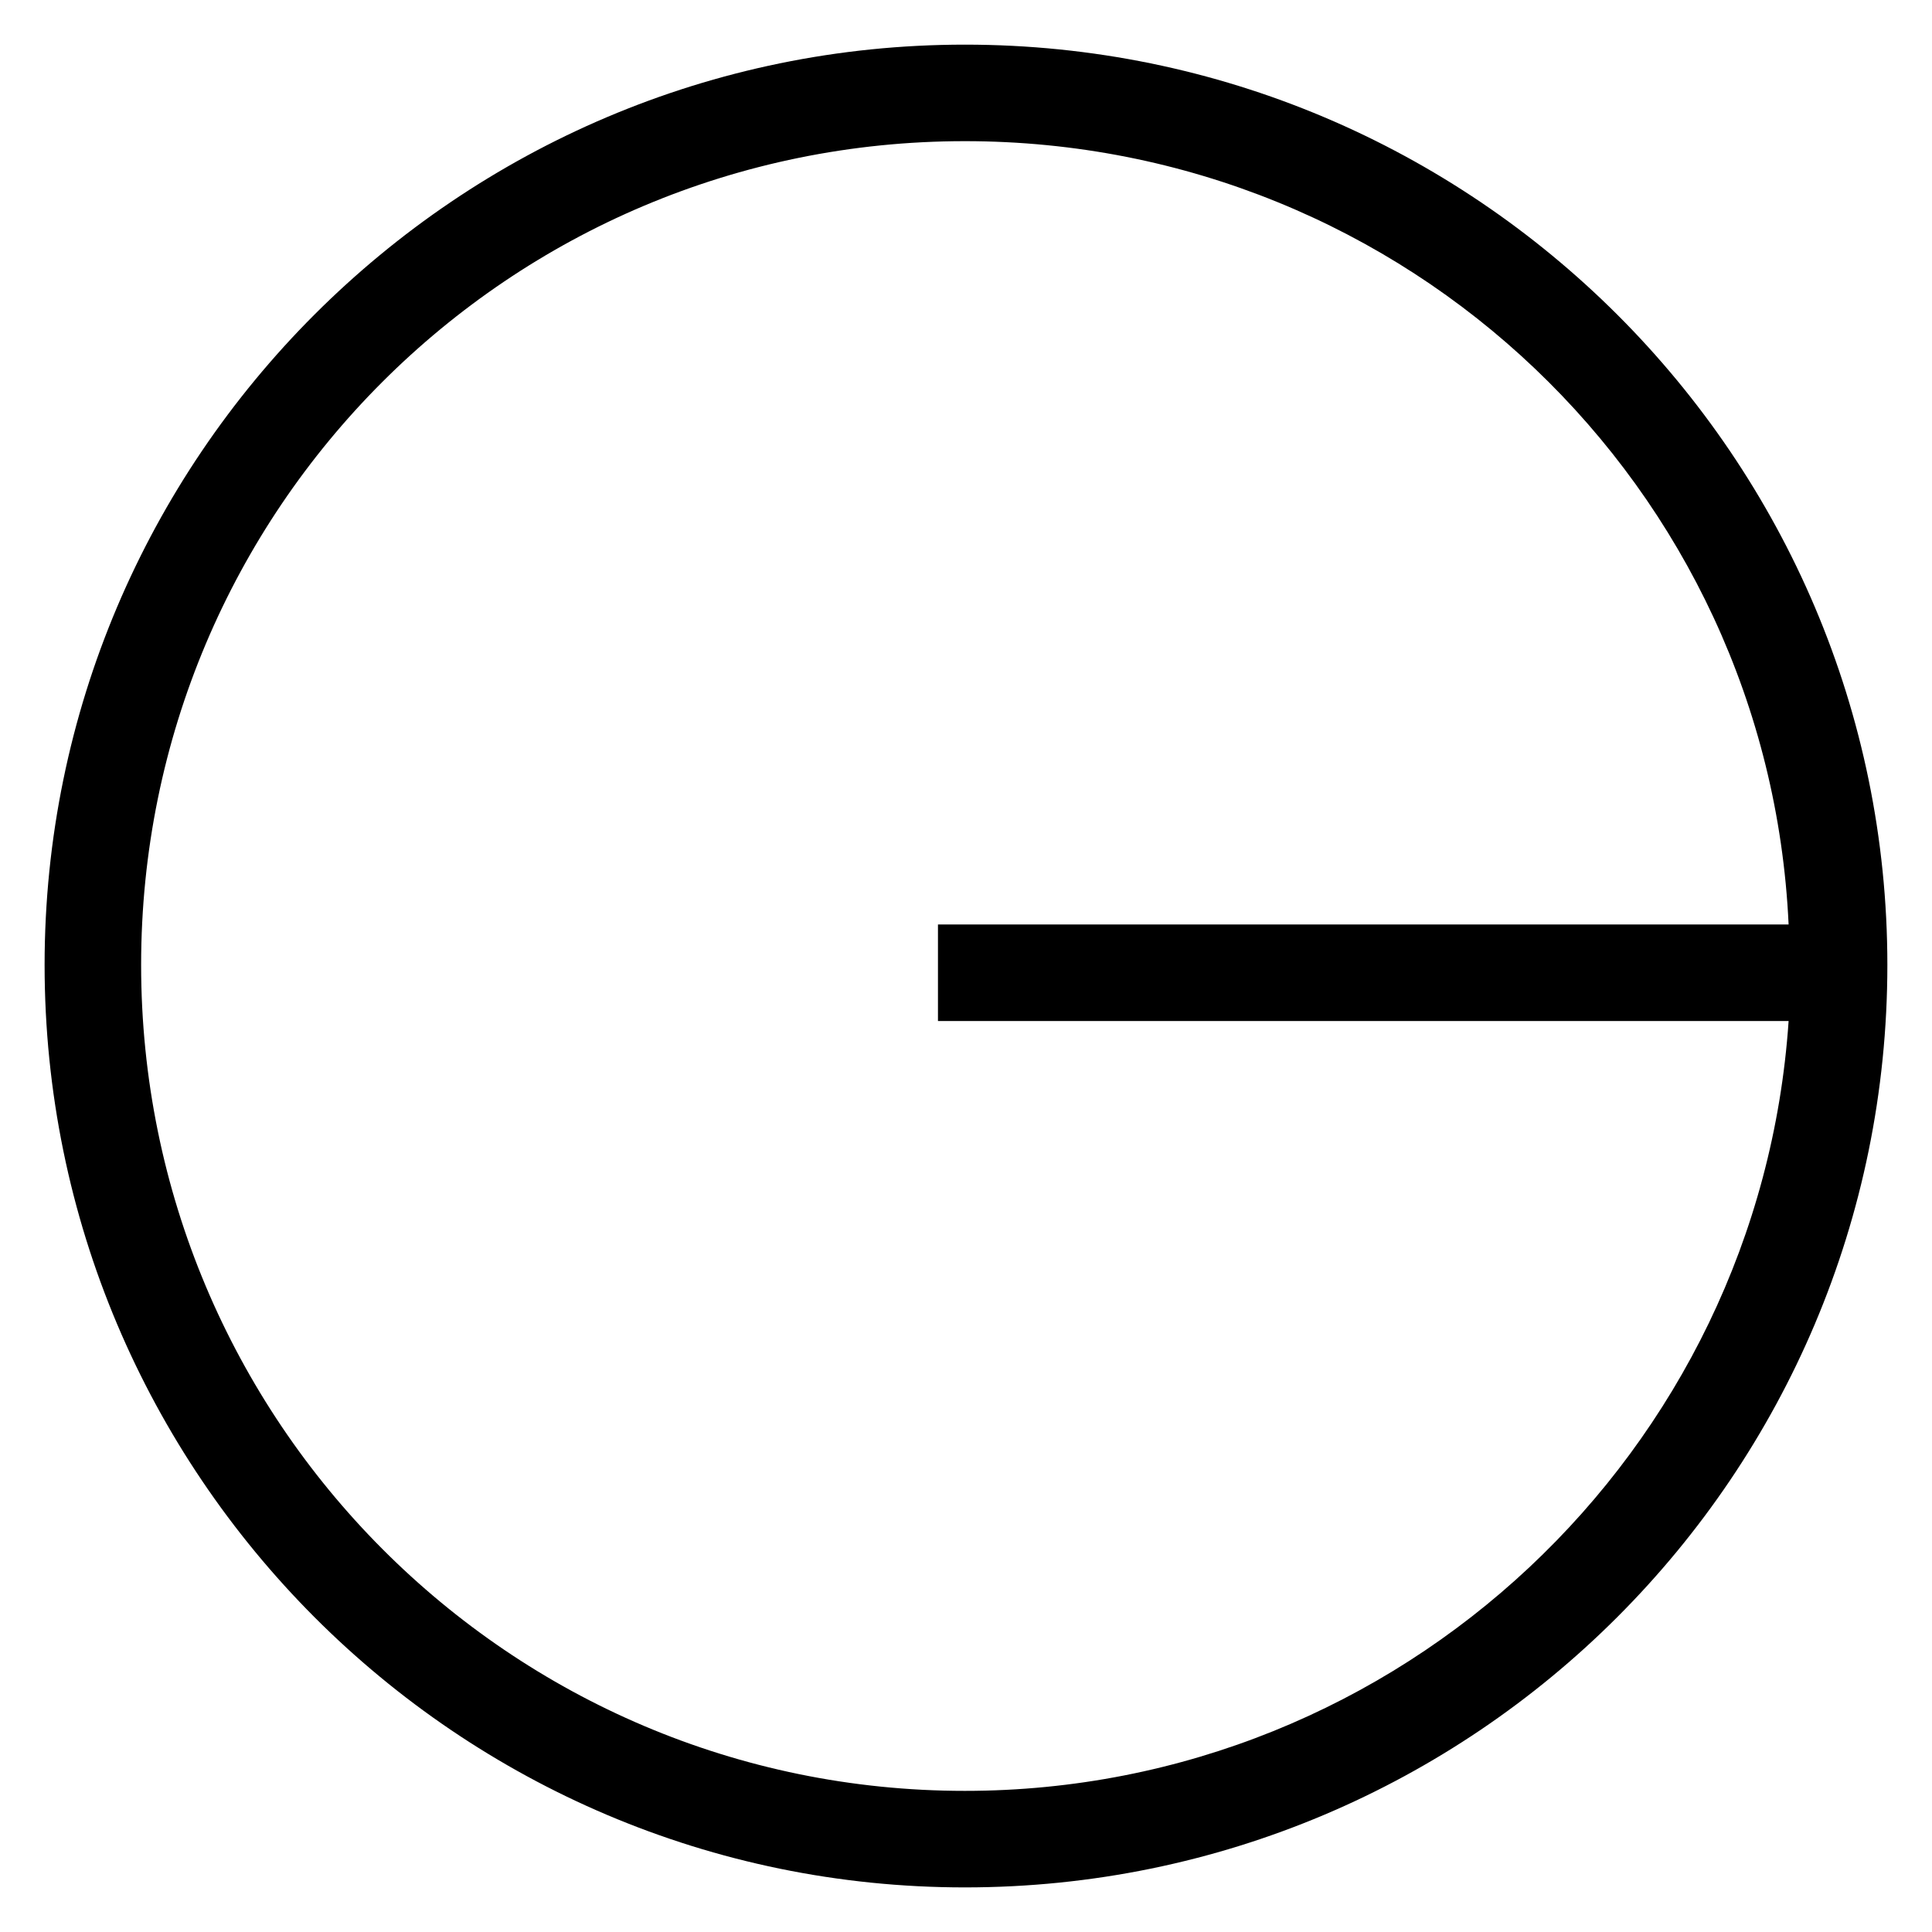 <?xml version="1.0" encoding="UTF-8"?>
<!-- Uploaded to: SVG Repo, www.svgrepo.com, Generator: SVG Repo Mixer Tools -->
<svg fill="#000000" width="800px" height="800px" version="1.1" viewBox="144 144 512 512" xmlns="http://www.w3.org/2000/svg">
 <path d="m399.7 155.83c135.02 0 244.47 109.45 244.47 243.88 0 135.02-109.45 244.47-244.47 244.47-134.43 0-243.88-109.45-243.88-244.47 0-134.43 109.45-243.88 243.88-243.88zm218.3 233.17c-5.352-115.99-101.12-207.59-218.3-207.59-120.75 0-218.3 97.551-218.3 218.3s97.551 218.89 218.3 218.89c115.39 0 210.57-89.816 218.3-204.02h-225.43v-25.578h225.43z" fill-rule="evenodd"/>
</svg>